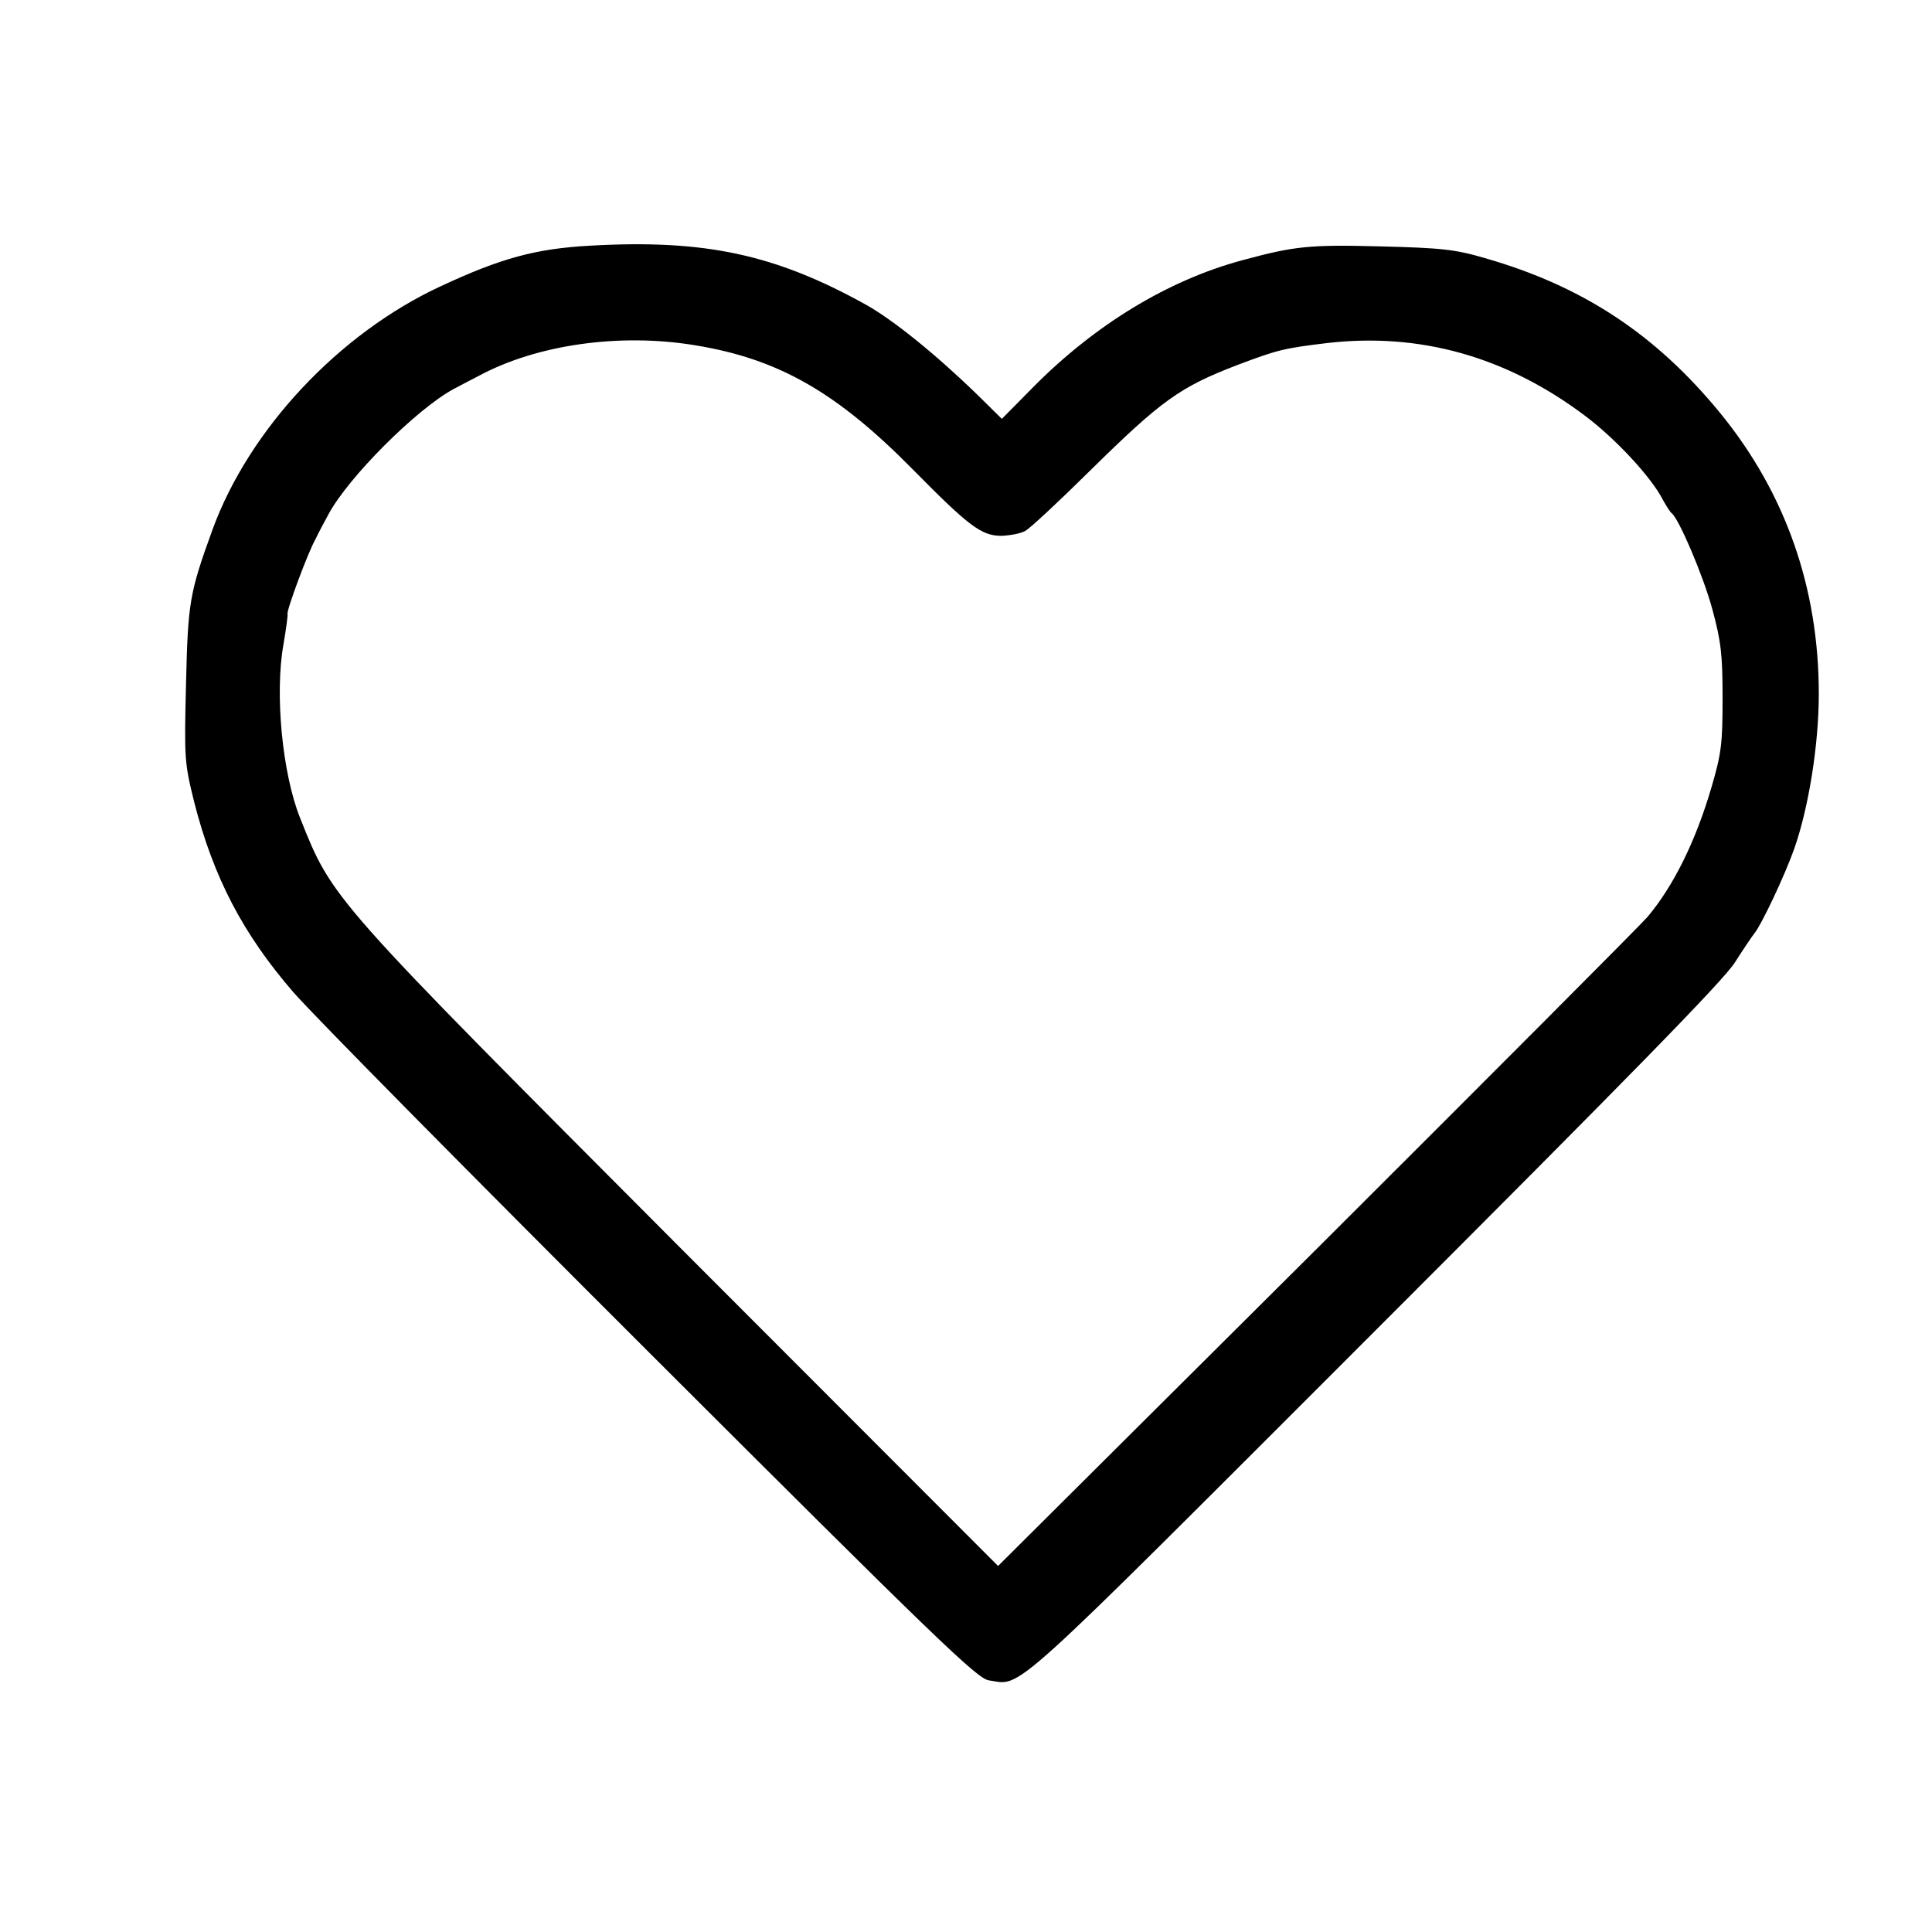 <?xml version="1.0" standalone="no"?>
<!DOCTYPE svg PUBLIC "-//W3C//DTD SVG 20010904//EN"
 "http://www.w3.org/TR/2001/REC-SVG-20010904/DTD/svg10.dtd">
<svg version="1.0" xmlns="http://www.w3.org/2000/svg"
 width="512pt" height="512pt" viewBox="0 0 512 512"
 preserveAspectRatio="xMidYMid meet">

<g transform="translate(0,512) scale(0.1,-0.1)"
fill="#000000" stroke="none">
<path d="M1565 4469 c-146 -8 -237 -33 -398 -108 -269 -125 -507 -379 -604
-645 -61 -168 -65 -193 -70 -408 -5 -200 -4 -210 22 -315 51 -199 129 -348
262 -502 50 -58 478 -491 950 -962 753 -752 862 -857 893 -862 91 -13 33 -65
1020 922 677 677 928 933 958 981 23 36 46 70 51 76 19 23 81 154 106 225 38
108 65 275 65 410 0 281 -88 532 -261 744 -171 209 -365 337 -624 411 -78 23
-115 27 -275 31 -190 5 -229 1 -369 -37 -196 -53 -388 -170 -551 -334 l-85
-86 -65 64 c-110 107 -224 199 -296 239 -240 133 -426 173 -729 156z m277
-264 c221 -36 375 -124 578 -330 148 -150 181 -175 234 -175 23 1 51 6 63 13
13 7 89 78 170 158 191 188 239 223 393 282 106 40 122 44 238 58 245 28 473
-36 680 -191 82 -61 178 -164 209 -225 9 -16 19 -32 23 -35 19 -14 84 -166
108 -255 23 -85 27 -120 27 -235 0 -120 -3 -146 -29 -235 -42 -144 -101 -263
-170 -345 -16 -19 -410 -414 -875 -878 l-846 -842 -841 842 c-932 935 -922
923 -1009 1141 -47 118 -67 328 -44 458 7 41 12 77 11 82 -3 9 54 163 74 198
7 15 23 45 35 67 53 98 233 278 331 331 22 12 52 27 67 35 154 83 374 114 573
81z"/>
</g>
</svg>
